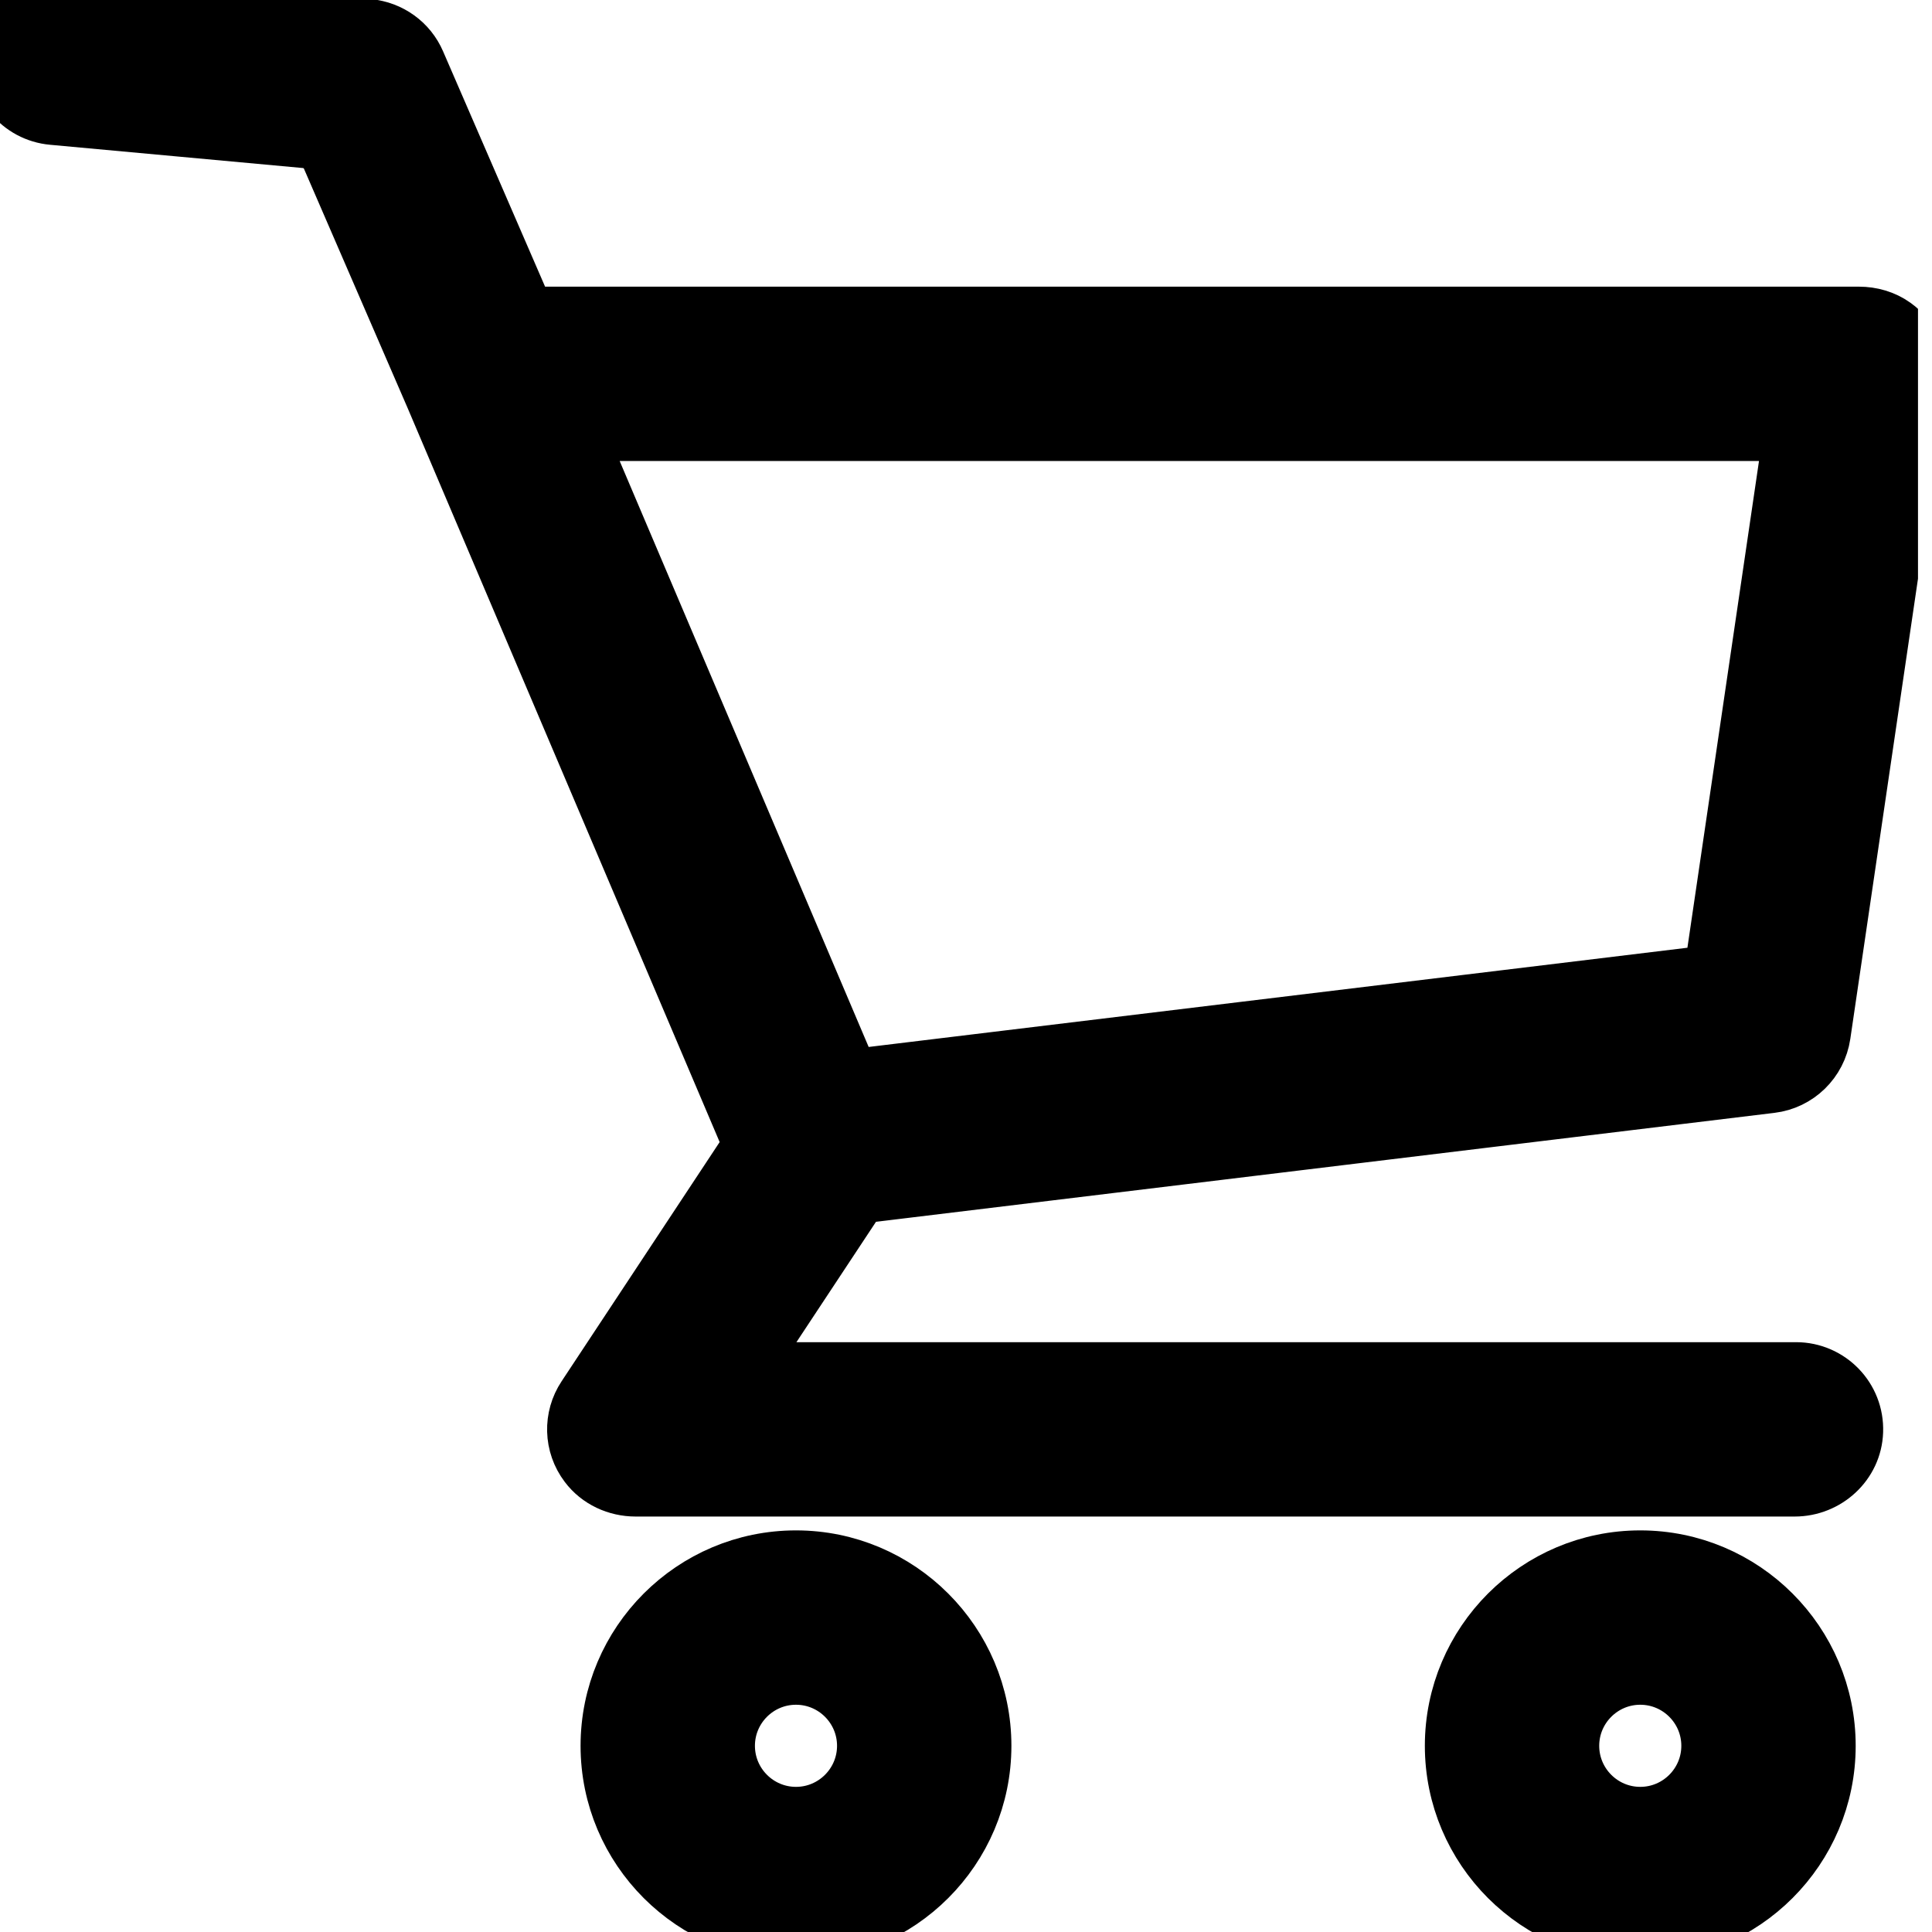 <svg width="24" height="24" viewBox="0 0 24 24" fill="none" xmlns="http://www.w3.org/2000/svg">
<g clip-path="url(#clip0_571_2325)">
<path d="M21.998 13.452C22.315 13.414 22.567 13.168 22.614 12.852L23.806 4.747C23.844 4.487 23.736 4.224 23.514 4.066C23.391 3.978 23.242 3.936 23.092 3.936H6.525L5.16 0.787C5.058 0.549 4.833 0.387 4.575 0.363L0.785 0.015C0.396 -0.02 0.051 0.266 0.015 0.656C-0.02 1.045 0.266 1.39 0.656 1.425L3.798 1.714C3.94 1.727 4.063 1.817 4.12 1.947L5.41 4.925L9.314 14.109C9.345 14.183 9.337 14.267 9.293 14.333L7.289 17.366C7.125 17.613 7.131 17.94 7.315 18.183C7.451 18.364 7.669 18.464 7.896 18.464H22.294C22.678 18.464 23.005 18.166 23.018 17.782C23.033 17.379 22.71 17.048 22.311 17.048H9.638C9.448 17.048 9.335 16.837 9.44 16.679L10.604 14.918C10.642 14.86 10.704 14.822 10.774 14.813L21.998 13.452ZM22.285 5.352L21.291 12.111L10.556 13.412L7.131 5.352H22.285Z" fill="black" stroke="black" stroke-width="0.75" stroke-miterlimit="10"/>
<path d="M9.888 19.386C8.619 19.386 7.587 20.418 7.587 21.687C7.587 22.956 8.619 23.988 9.888 23.988C11.157 23.988 12.189 22.956 12.189 21.687C12.189 20.418 11.156 19.386 9.888 19.386ZM9.888 22.572C9.4 22.572 9.003 22.175 9.003 21.687C9.003 21.199 9.4 20.802 9.888 20.802C10.376 20.802 10.773 21.199 10.773 21.687C10.773 22.175 10.376 22.572 9.888 22.572Z" fill="black" stroke="black" stroke-width="0.75" stroke-miterlimit="10"/>
<path d="M20.376 19.386C19.107 19.386 18.075 20.418 18.075 21.687C18.075 22.956 19.107 23.988 20.376 23.988C21.645 23.988 22.677 22.956 22.677 21.687C22.677 20.418 21.645 19.386 20.376 19.386ZM20.376 22.572C19.888 22.572 19.491 22.175 19.491 21.687C19.491 21.199 19.888 20.802 20.376 20.802C20.864 20.802 21.261 21.199 21.261 21.687C21.261 22.175 20.864 22.572 20.376 22.572Z" fill="black" stroke="black" stroke-width="0.75" stroke-miterlimit="10"/>
</g>
<defs>
<clipPath id="clip0_571_2325">
<rect width="23.826" height="24" fill="white"/>
</clipPath>
</defs>
</svg>
